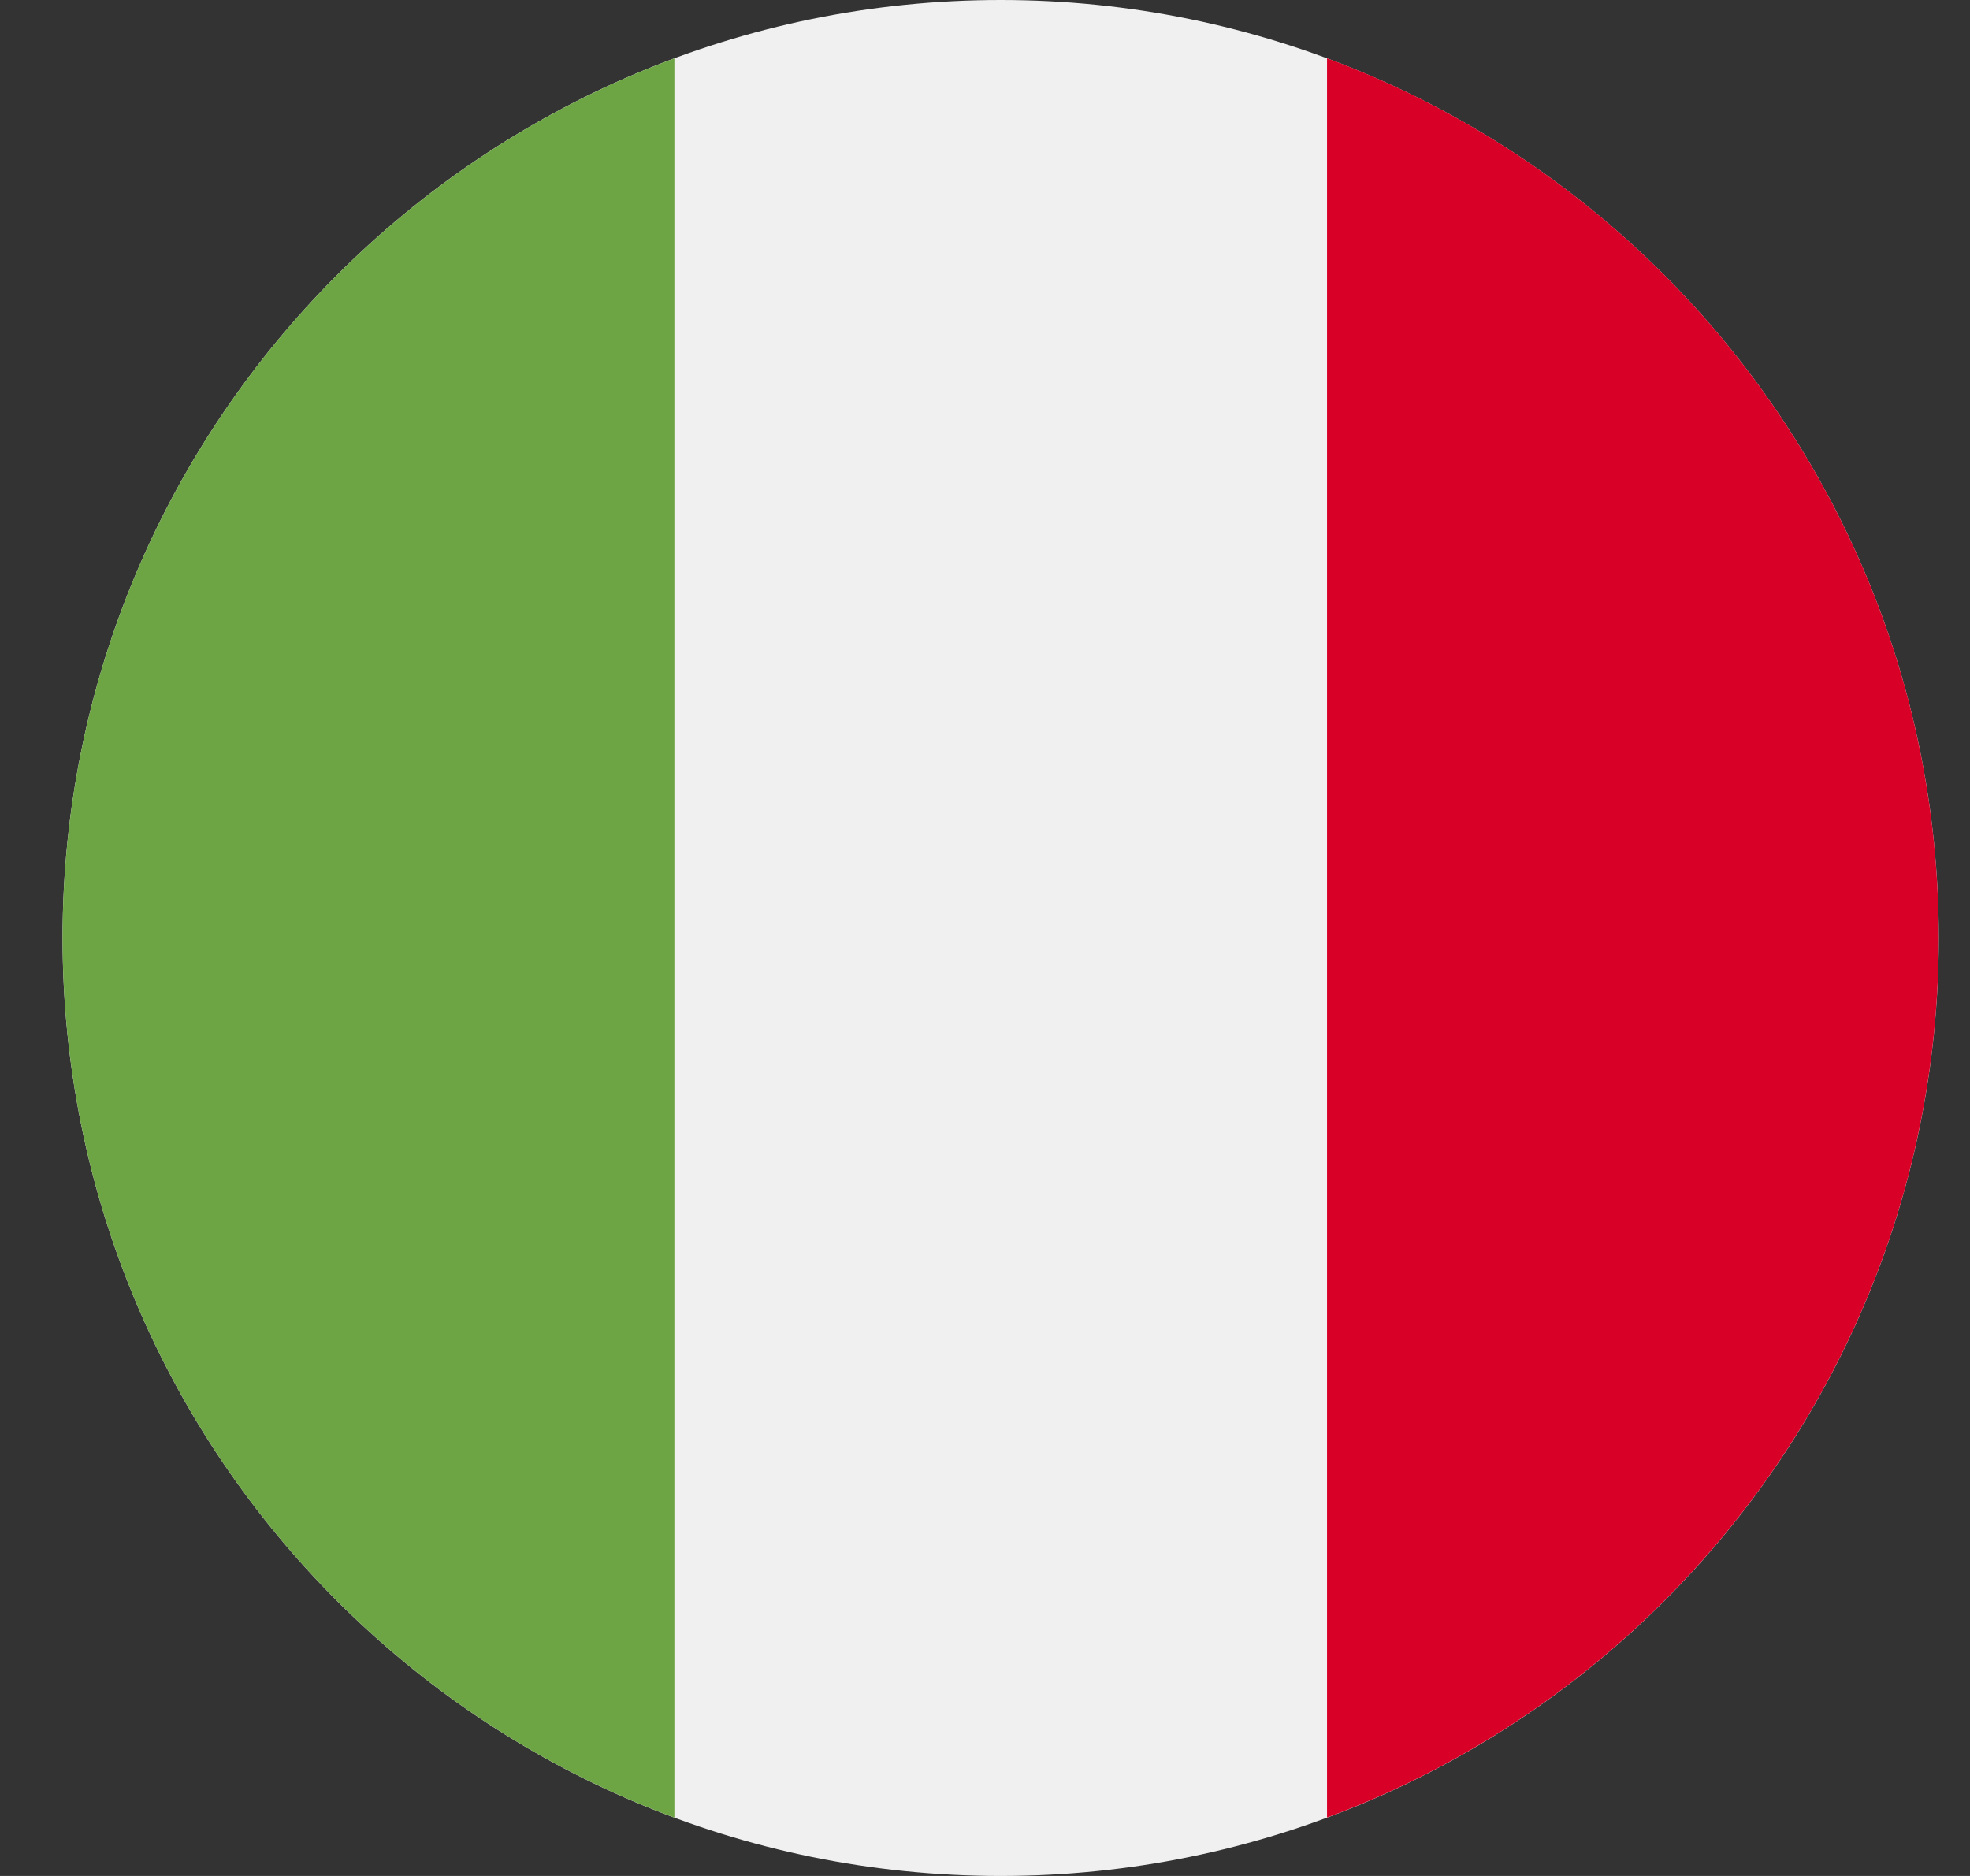 <svg width="21" height="20" viewBox="0 0 21 20" fill="none" xmlns="http://www.w3.org/2000/svg">
<rect x="0" y="0" width="21" height="20" fill="#333333" stroke="none"/>
<g clip-path="url(#clip0_2513_6820)">
<path d="M10.667 20C16.19 20 20.667 15.523 20.667 10C20.667 4.477 16.19 0 10.667 0C5.144 0 0.667 4.477 0.667 10C0.667 15.523 5.144 20 10.667 20Z" fill="#F0F0F0"/>
<path d="M20.667 9.999C20.667 5.7 17.953 2.034 14.146 0.621V19.377C17.953 17.964 20.667 14.299 20.667 9.999Z" fill="#D80027"/>
<path d="M0.667 10C0.667 14.3 3.381 17.965 7.189 19.378V0.622C3.381 2.035 0.667 5.7 0.667 10Z" fill="#6DA544"/>
</g>
<defs>
<clipPath id="clip0_2513_6820">
<rect width="20" height="20" fill="white" transform="translate(0.667)"/>
</clipPath>
</defs>
</svg>
